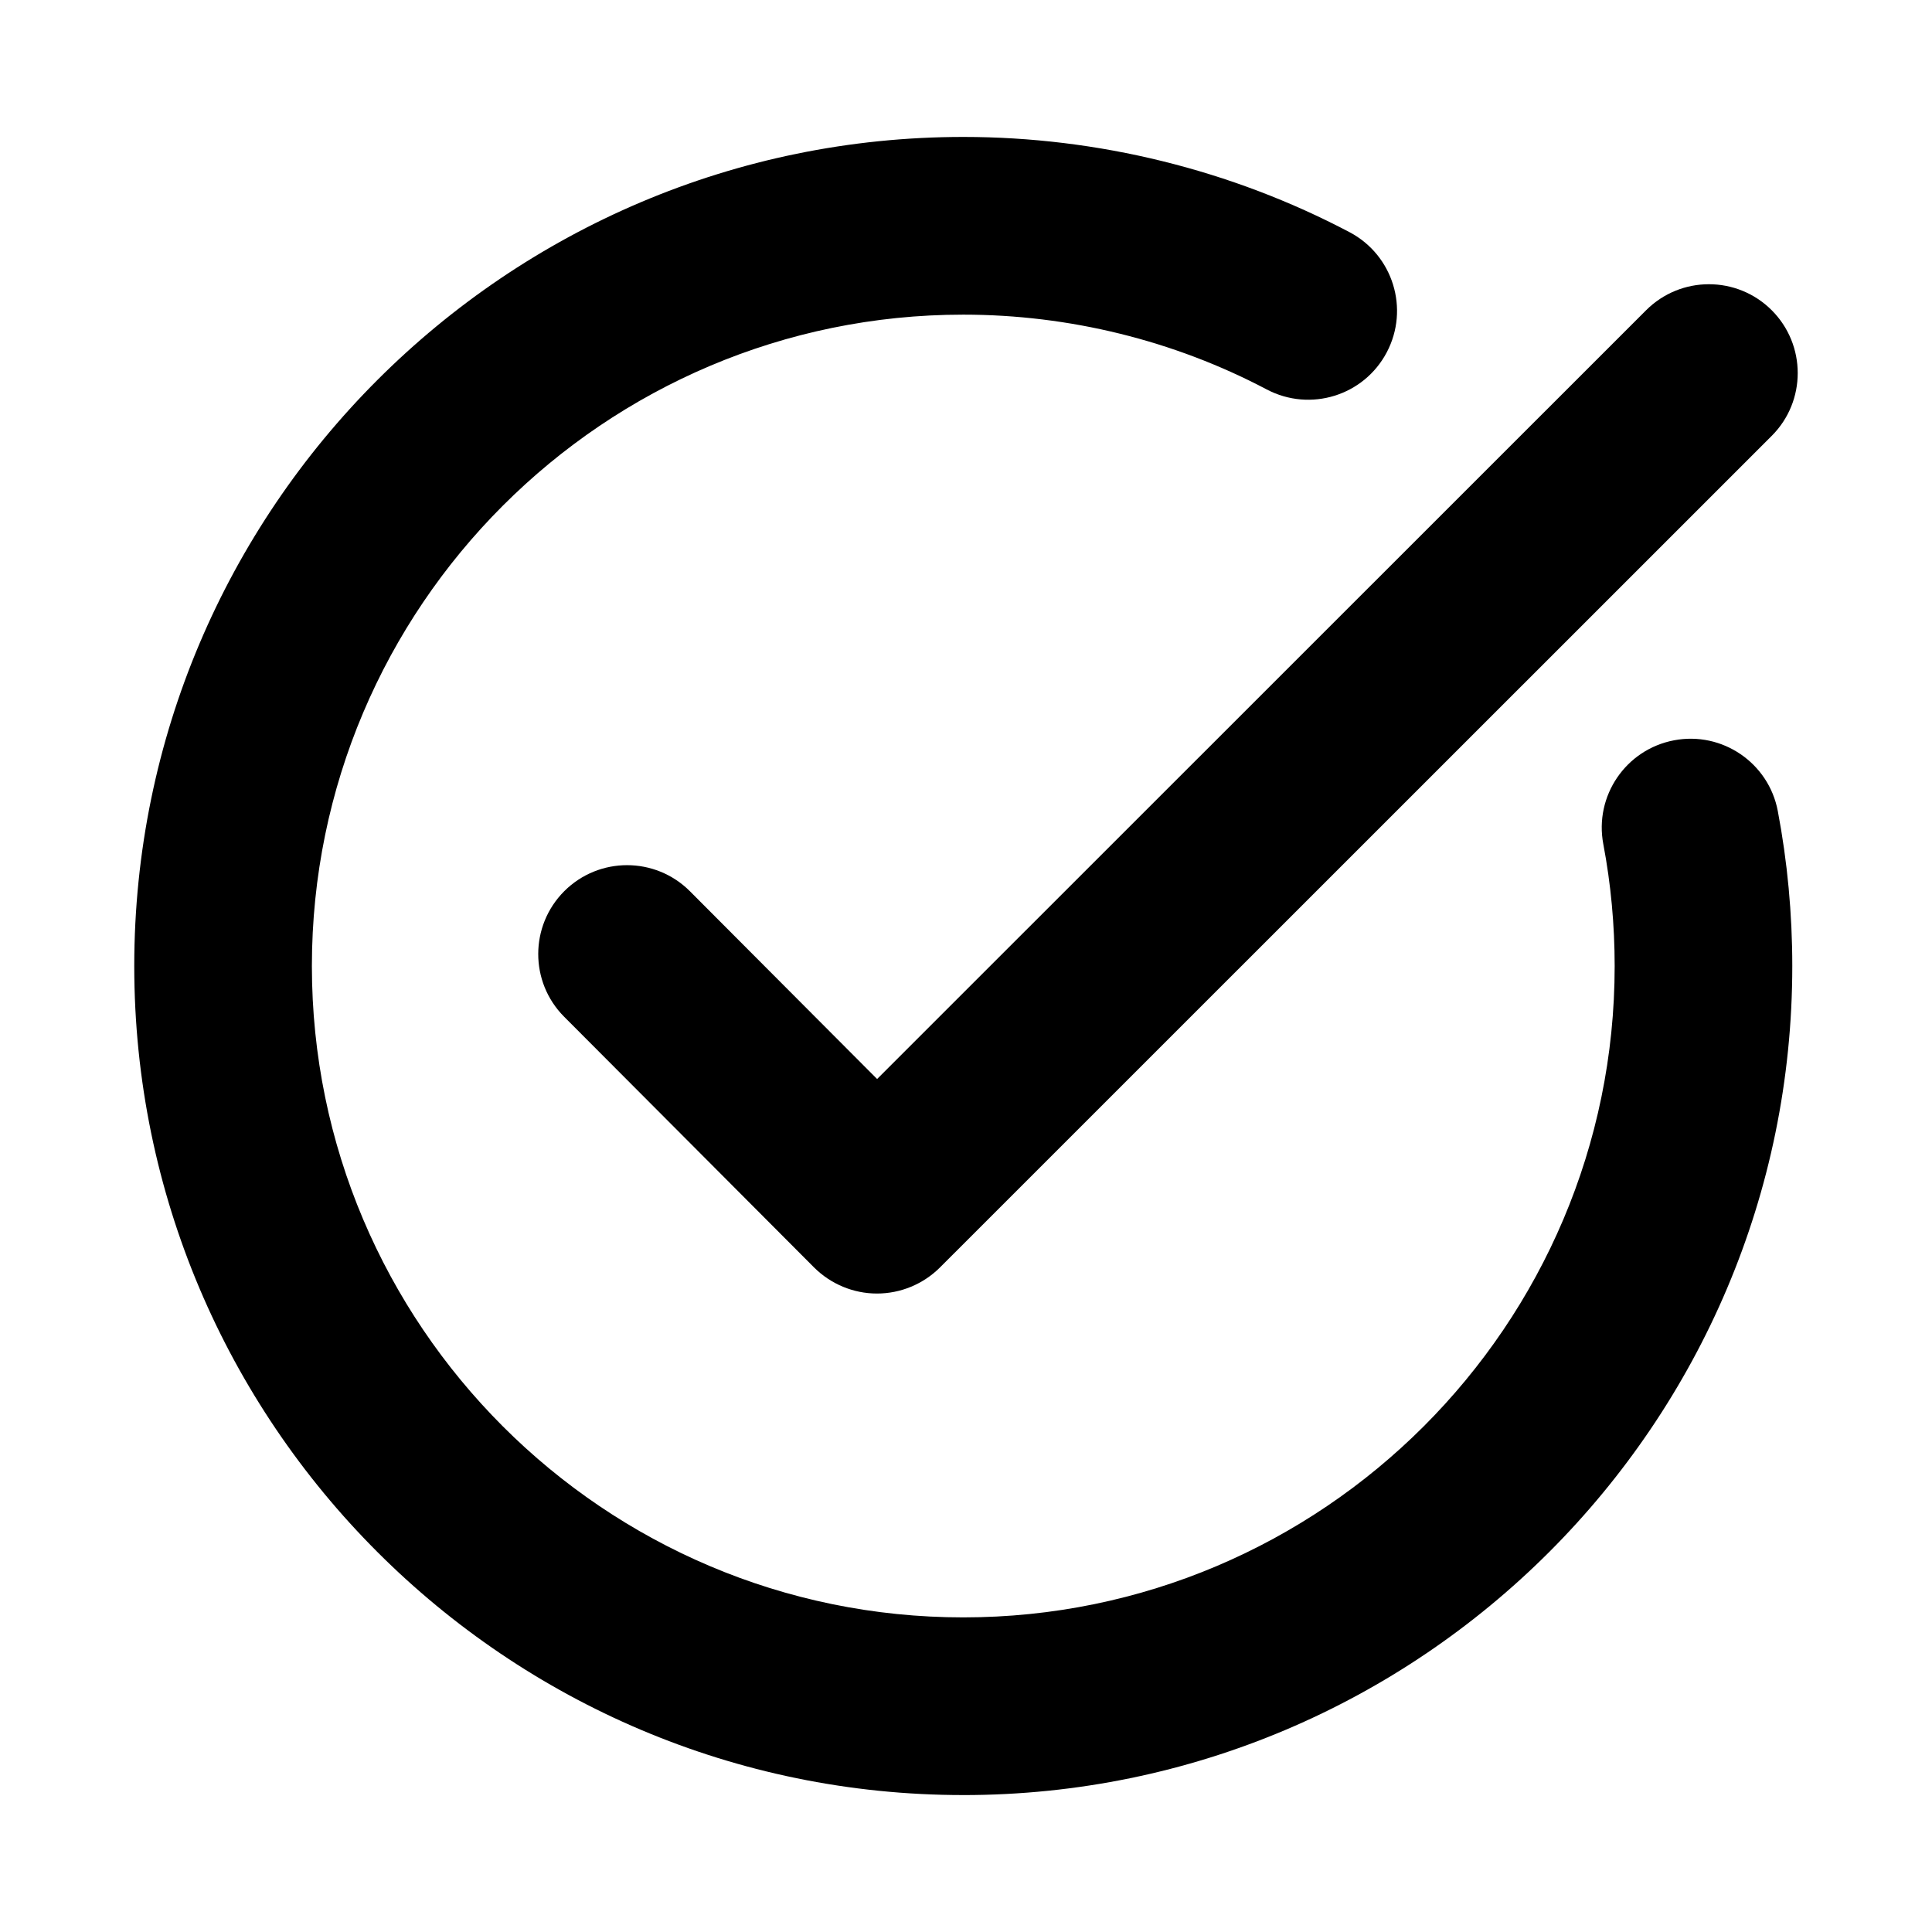 <?xml version="1.0" encoding="UTF-8"?>
<!-- Uploaded to: ICON Repo, www.iconrepo.com, Generator: ICON Repo Mixer Tools -->
<svg fill="#000000" width="800px" height="800px" version="1.1" viewBox="144 144 512 512" xmlns="http://www.w3.org/2000/svg">
 <g>
  <path d="m399.29 619.71c-121.15 0-219.71-98.559-219.71-219.71 0-121.15 98.559-219.71 219.71-219.71 35.66 0 71.055 8.738 102.38 25.254 11.492 6.078 15.902 20.309 9.84 31.82-6.062 11.508-20.277 15.918-31.82 9.84-24.578-12.973-52.379-19.82-80.406-19.82-95.184-0.004-172.63 77.426-172.63 172.62 0 95.188 77.43 172.62 172.62 172.62s172.63-77.43 172.63-172.62c0-10.879-1.008-21.758-3.008-32.293-2.426-12.77 5.969-25.098 18.734-27.52 12.77-2.441 25.098 5.984 27.504 18.734 2.551 13.43 3.84 27.238 3.84 41.059 0.023 121.17-98.551 219.73-219.69 219.73z"/>
  <path d="m376.41 486.8h-0.016c-6.234 0-12.234-2.504-16.656-6.91l-66.234-66.441c-9.18-9.211-9.148-24.105 0.047-33.297 9.211-9.18 24.105-9.164 33.297 0.047l49.594 49.75 203.79-203.73c9.195-9.195 24.105-9.195 33.297 0 9.18 9.195 9.18 24.105 0 33.281l-220.46 220.42c-4.418 4.391-10.418 6.879-16.652 6.879z"/>
 </g>
</svg>